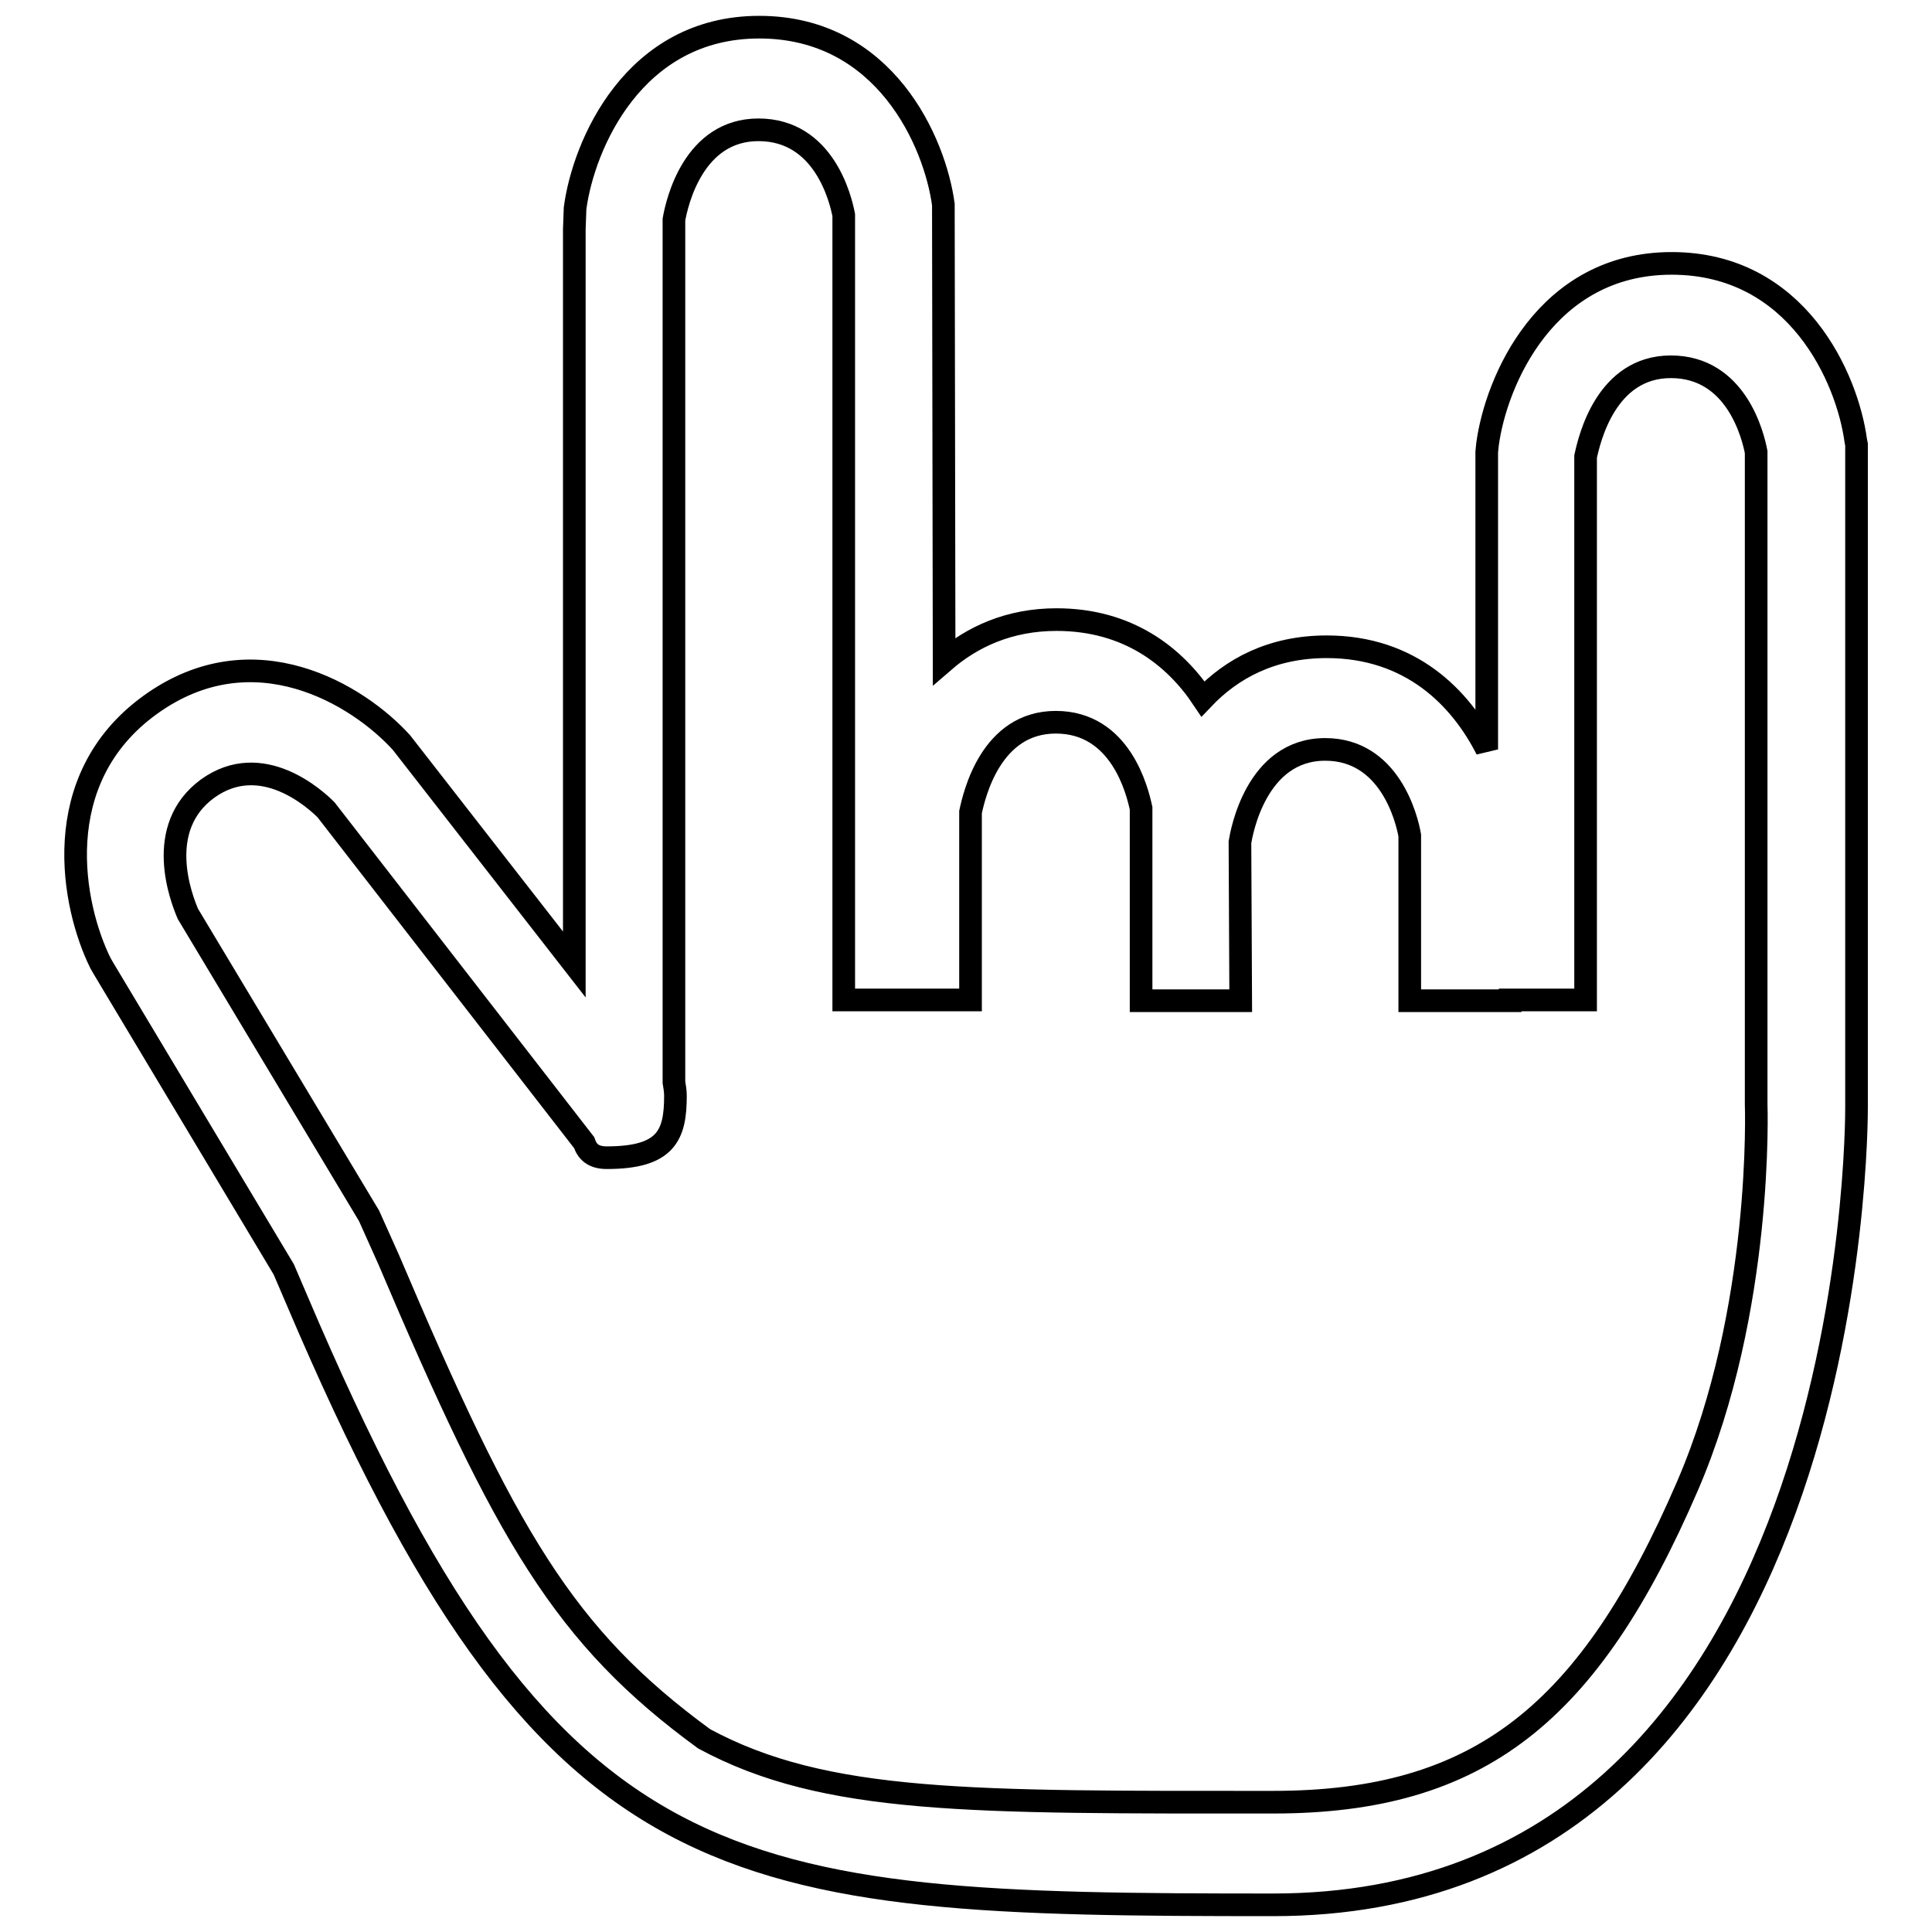 <?xml version="1.0" encoding="utf-8"?>
<!-- Svg Vector Icons : http://www.onlinewebfonts.com/icon -->
<!DOCTYPE svg PUBLIC "-//W3C//DTD SVG 1.1//EN" "http://www.w3.org/Graphics/SVG/1.1/DTD/svg11.dtd">
<svg version="1.1" xmlns="http://www.w3.org/2000/svg" xmlns:xlink="http://www.w3.org/1999/xlink" x="0px" y="0px" viewBox="0 0 256 256" enable-background="new 0 0 256 256" xml:space="preserve">
<g><g><path stroke-width="3" fill-opacity="0" stroke="#000000"  d="M19.9,93.4c13.7-9.9,27.6-1.3,33.3,5l22.9,29.4V30.4l0.1-2.8c1.1-8.3,7.7-24,24.4-24c16.7,0,23.3,15.3,24.4,23.5l0.1,60.5c3.7-3.2,8.6-5.5,14.9-5.5c9.4,0,15.6,4.8,19.4,10.5c3.8-4,9.1-6.9,16.4-6.9c11.1,0,17.7,6.7,21.2,13.6V59.9l0.1-1c1.1-8.3,7.7-24,24.4-24c16.7,0,23.3,15.3,24.4,23.5l0.1,0.5v87.8c0,1.1,0.5,105.7-77.3,105.7c-72.7,0-95.9-1.5-129.3-80l-1.8-4.2l-23.9-39.9l-0.4-0.7C9.6,120.1,6.2,103.3,19.9,93.4z M24.9,121.1l24,40l2.6,5.8c15.6,36.7,23.2,49.9,41.8,63.5c16.1,8.7,35.6,8.4,75.4,8.4c27.4,0,41.9-11.8,54.9-41.9c10.1-23.4,9.1-50.6,9.1-50.6V59.9c-0.4-2.1-2.6-11.3-11.3-11.3c-8.6,0-10.8,9.6-11.3,11.9v72h-10v0.1h-13.3v-21.9c-0.4-2.3-2.7-11.4-11.2-11.4c-9.2,0-11.1,11.1-11.3,12.3h0l0.1,21h-13.2v-25.5c-0.5-2.3-2.7-11.4-11.3-11.4c-8.6,0-10.8,9.6-11.3,11.9v24.9h-16.8v-104c-0.4-2.1-2.6-11.3-11.3-11.3c-8.6,0-10.8,9.6-11.2,11.9v114.3c0.1,0.6,0.2,1.2,0.2,1.8c0,5.2-1.2,8.2-9.1,8.2c-1.8,0-2.6-0.8-3-2l-34.2-44.1c-1.3-1.3-8.5-8-15.7-2.8C20.4,109.7,24,119,24.9,121.1z"/></g></g>
</svg>